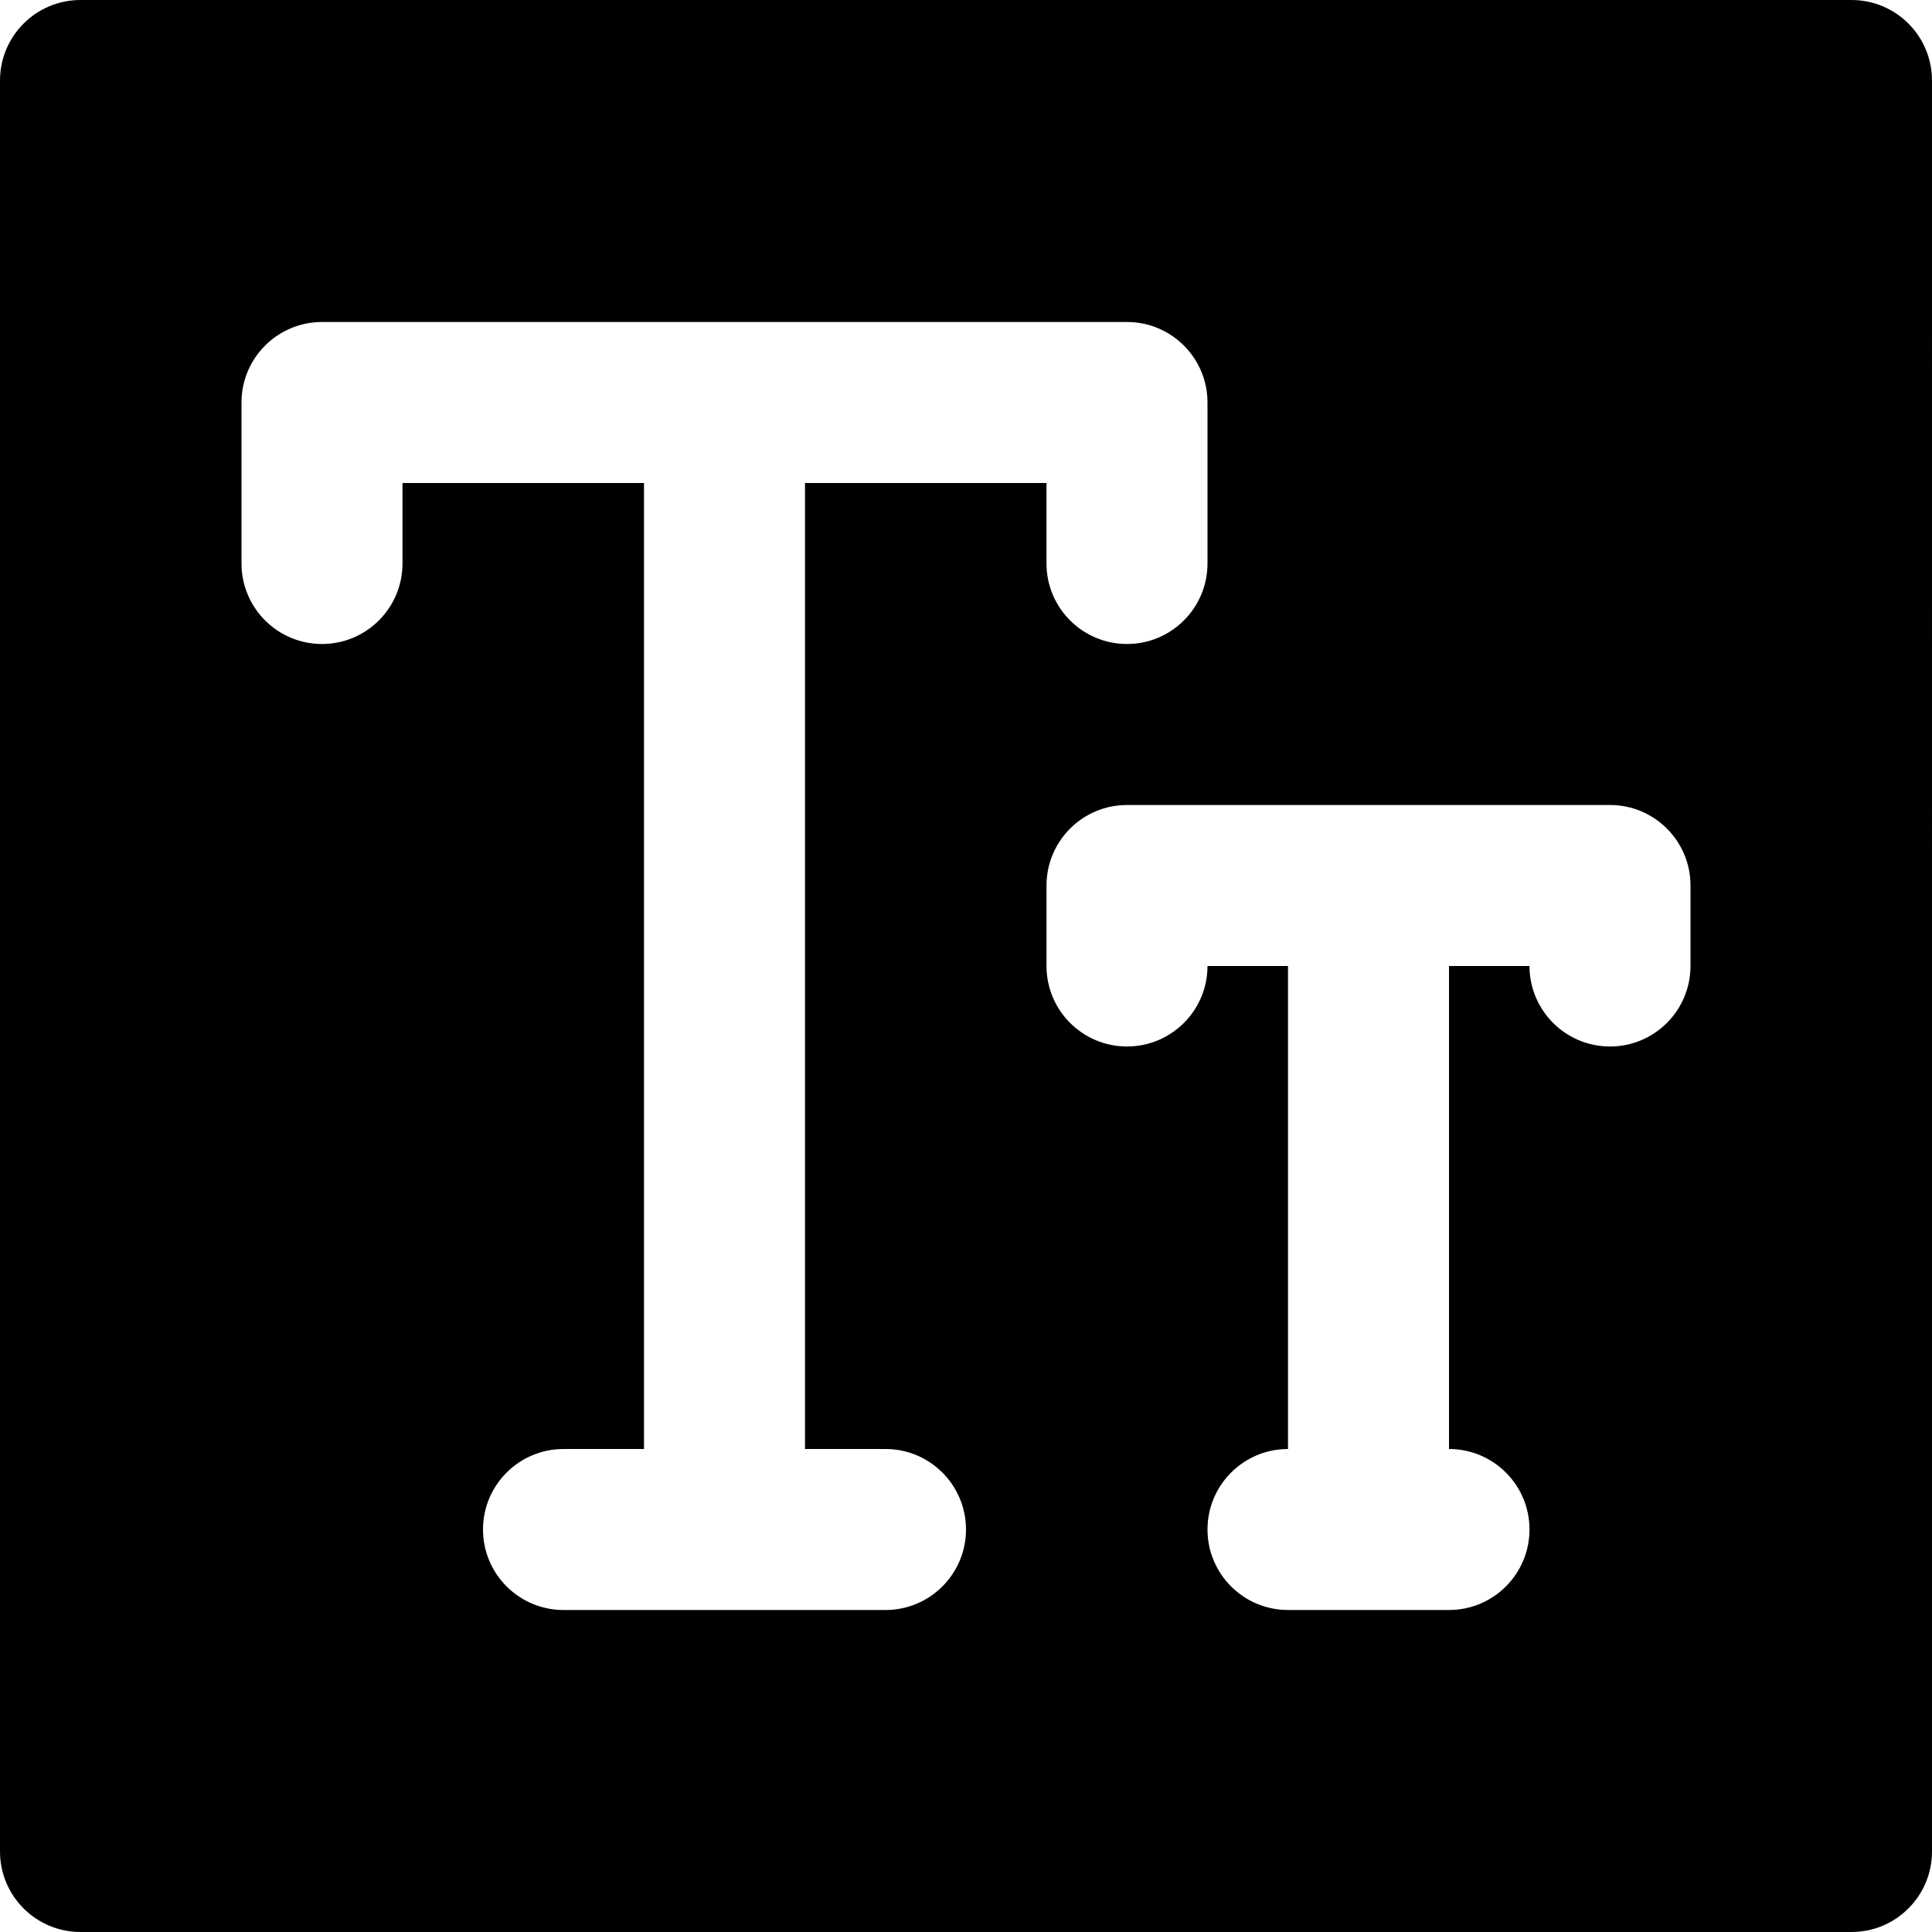 <?xml version="1.0" encoding="iso-8859-1"?>
<!-- Uploaded to: SVG Repo, www.svgrepo.com, Generator: SVG Repo Mixer Tools -->
<svg fill="#000000" height="800px" width="800px" version="1.1" id="Layer_1" xmlns="http://www.w3.org/2000/svg" xmlns:xlink="http://www.w3.org/1999/xlink" 
	 viewBox="0 0 512 512" xml:space="preserve">
<g>
	<g>
		<path d="M490.667,0H21.333C9.557,0,0,9.557,0,21.333v469.333C0,502.443,9.557,512,21.333,512h469.333
			c11.797,0,21.333-9.557,21.333-21.333V21.333C512,9.557,502.464,0,490.667,0z M234.667,426.667h-85.333
			c-11.776,0-21.333-9.557-21.333-21.333S137.557,384,149.333,384h21.333V128h-64v21.333c0,11.776-9.557,21.333-21.333,21.333
			S64,161.109,64,149.333v-42.667c0-11.776,9.557-21.333,21.333-21.333h213.333c11.776,0,21.333,9.557,21.333,21.333v42.667
			c0,11.776-9.557,21.333-21.333,21.333s-21.333-9.557-21.333-21.333V128h-64v256h21.333c11.776,0,21.333,9.557,21.333,21.333
			S246.443,426.667,234.667,426.667z M448,256c0,11.776-9.557,21.333-21.333,21.333s-21.333-9.557-21.333-21.333H384v128
			c11.776,0,21.333,9.557,21.333,21.333s-9.557,21.333-21.333,21.333h-42.667c-11.776,0-21.333-9.557-21.333-21.333
			S329.557,384,341.333,384V256H320c0,11.776-9.557,21.333-21.333,21.333s-21.333-9.557-21.333-21.333v-21.333
			c0-11.776,9.557-21.333,21.333-21.333h128c11.776,0,21.333,9.557,21.333,21.333V256z"/>
	</g>
</g>
</svg>